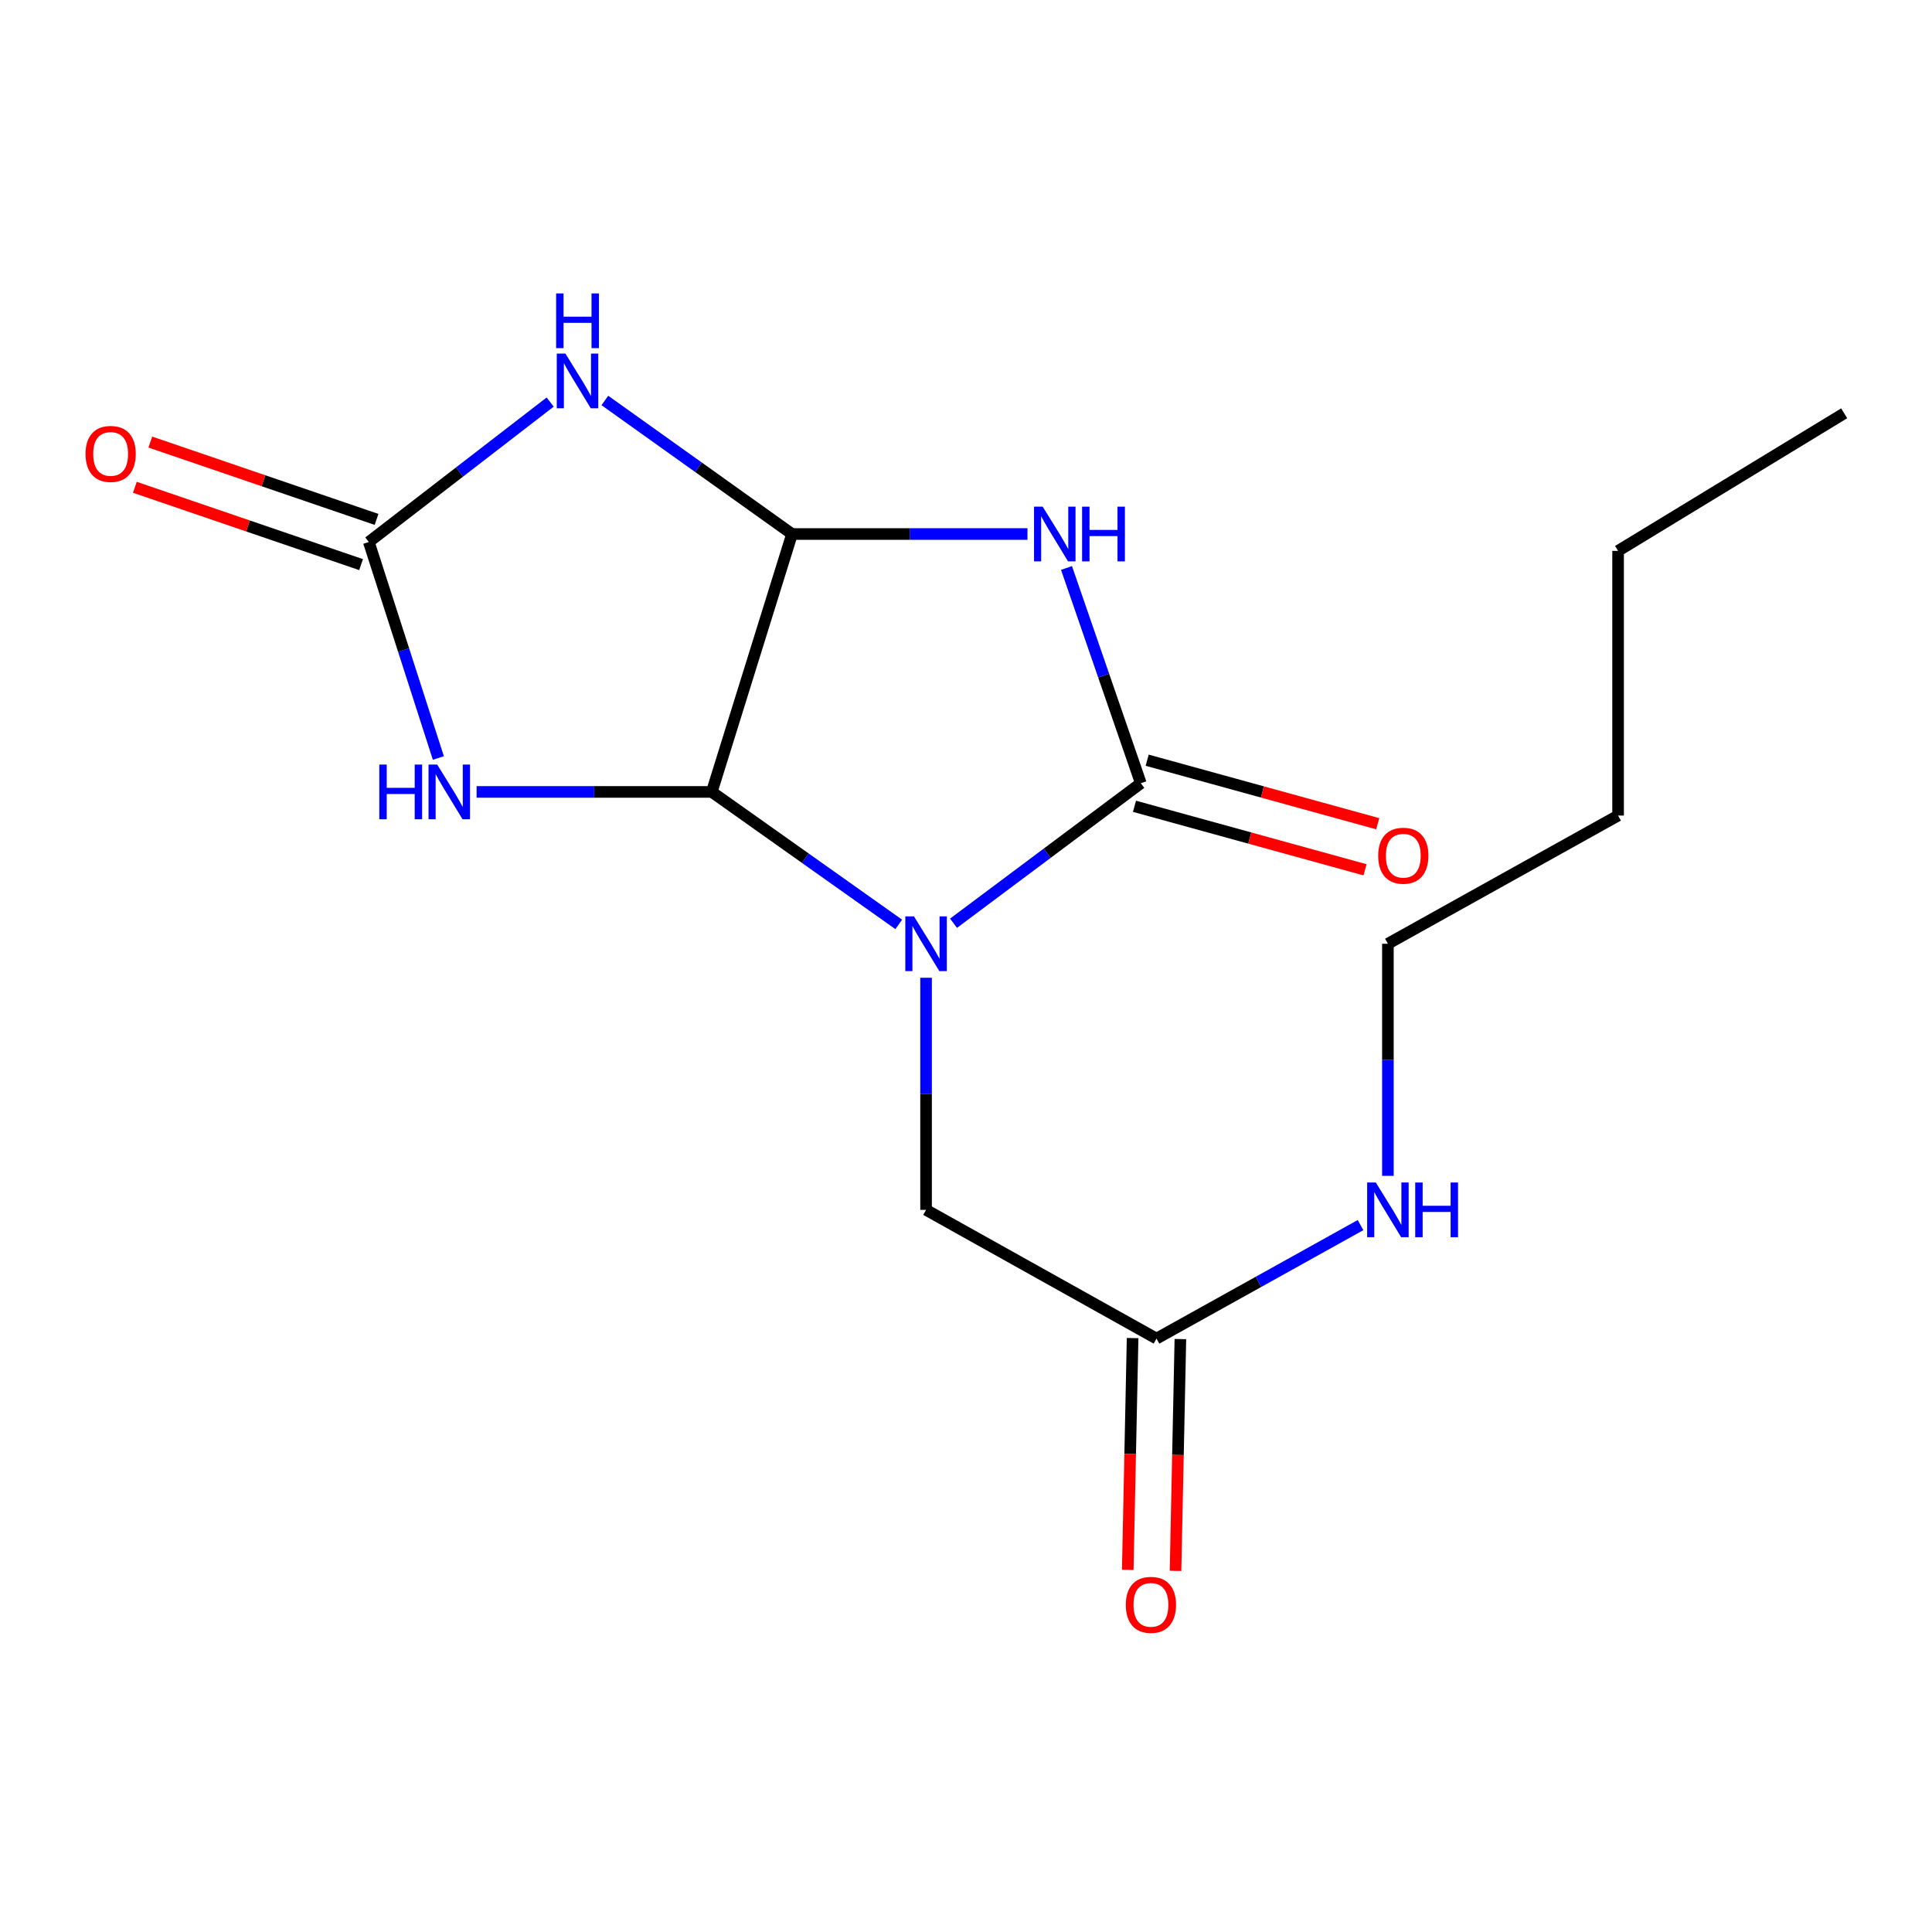 <?xml version='1.0' encoding='iso-8859-1'?>
<svg version='1.1' baseProfile='full'
              xmlns='http://www.w3.org/2000/svg'
                      xmlns:rdkit='http://www.rdkit.org/xml'
                      xmlns:xlink='http://www.w3.org/1999/xlink'
                  xml:space='preserve'
width='1000px' height='1000px' viewBox='0 0 1000 1000'>
<!-- END OF HEADER -->
<rect style='opacity:1.0;fill:#FFFFFF;stroke:none' width='1000' height='1000' x='0' y='0'> </rect>
<path class='bond-0' d='M 493.54,477.869 L 542.015,441.637' style='fill:none;fill-rule:evenodd;stroke:#0000FF;stroke-width:6px;stroke-linecap:butt;stroke-linejoin:miter;stroke-opacity:1' />
<path class='bond-0' d='M 542.015,441.637 L 590.491,405.405' style='fill:none;fill-rule:evenodd;stroke:#000000;stroke-width:6px;stroke-linecap:butt;stroke-linejoin:miter;stroke-opacity:1' />
<path class='bond-1' d='M 465.193,478.471 L 416.806,444.185' style='fill:none;fill-rule:evenodd;stroke:#0000FF;stroke-width:6px;stroke-linecap:butt;stroke-linejoin:miter;stroke-opacity:1' />
<path class='bond-1' d='M 416.806,444.185 L 368.419,409.899' style='fill:none;fill-rule:evenodd;stroke:#000000;stroke-width:6px;stroke-linecap:butt;stroke-linejoin:miter;stroke-opacity:1' />
<path class='bond-7' d='M 479.331,506.093 L 479.331,566.16' style='fill:none;fill-rule:evenodd;stroke:#0000FF;stroke-width:6px;stroke-linecap:butt;stroke-linejoin:miter;stroke-opacity:1' />
<path class='bond-7' d='M 479.331,566.16 L 479.331,626.226' style='fill:none;fill-rule:evenodd;stroke:#000000;stroke-width:6px;stroke-linecap:butt;stroke-linejoin:miter;stroke-opacity:1' />
<path class='bond-2' d='M 590.491,405.405 L 571.255,349.693' style='fill:none;fill-rule:evenodd;stroke:#000000;stroke-width:6px;stroke-linecap:butt;stroke-linejoin:miter;stroke-opacity:1' />
<path class='bond-2' d='M 571.255,349.693 L 552.019,293.98' style='fill:none;fill-rule:evenodd;stroke:#0000FF;stroke-width:6px;stroke-linecap:butt;stroke-linejoin:miter;stroke-opacity:1' />
<path class='bond-9' d='M 587.205,417.329 L 646.871,433.769' style='fill:none;fill-rule:evenodd;stroke:#000000;stroke-width:6px;stroke-linecap:butt;stroke-linejoin:miter;stroke-opacity:1' />
<path class='bond-9' d='M 646.871,433.769 L 706.536,450.209' style='fill:none;fill-rule:evenodd;stroke:#FF0000;stroke-width:6px;stroke-linecap:butt;stroke-linejoin:miter;stroke-opacity:1' />
<path class='bond-9' d='M 593.776,393.482 L 653.442,409.922' style='fill:none;fill-rule:evenodd;stroke:#000000;stroke-width:6px;stroke-linecap:butt;stroke-linejoin:miter;stroke-opacity:1' />
<path class='bond-9' d='M 653.442,409.922 L 713.107,426.362' style='fill:none;fill-rule:evenodd;stroke:#FF0000;stroke-width:6px;stroke-linecap:butt;stroke-linejoin:miter;stroke-opacity:1' />
<path class='bond-3' d='M 368.419,409.899 L 409.961,276.408' style='fill:none;fill-rule:evenodd;stroke:#000000;stroke-width:6px;stroke-linecap:butt;stroke-linejoin:miter;stroke-opacity:1' />
<path class='bond-4' d='M 368.419,409.899 L 307.553,409.899' style='fill:none;fill-rule:evenodd;stroke:#000000;stroke-width:6px;stroke-linecap:butt;stroke-linejoin:miter;stroke-opacity:1' />
<path class='bond-4' d='M 307.553,409.899 L 246.688,409.899' style='fill:none;fill-rule:evenodd;stroke:#0000FF;stroke-width:6px;stroke-linecap:butt;stroke-linejoin:miter;stroke-opacity:1' />
<path class='bond-17' d='M 531.813,276.408 L 470.887,276.408' style='fill:none;fill-rule:evenodd;stroke:#0000FF;stroke-width:6px;stroke-linecap:butt;stroke-linejoin:miter;stroke-opacity:1' />
<path class='bond-17' d='M 470.887,276.408 L 409.961,276.408' style='fill:none;fill-rule:evenodd;stroke:#000000;stroke-width:6px;stroke-linecap:butt;stroke-linejoin:miter;stroke-opacity:1' />
<path class='bond-5' d='M 409.961,276.408 L 361.518,241.845' style='fill:none;fill-rule:evenodd;stroke:#000000;stroke-width:6px;stroke-linecap:butt;stroke-linejoin:miter;stroke-opacity:1' />
<path class='bond-5' d='M 361.518,241.845 L 313.075,207.281' style='fill:none;fill-rule:evenodd;stroke:#0000FF;stroke-width:6px;stroke-linecap:butt;stroke-linejoin:miter;stroke-opacity:1' />
<path class='bond-6' d='M 226.897,392.341 L 208.898,336.443' style='fill:none;fill-rule:evenodd;stroke:#0000FF;stroke-width:6px;stroke-linecap:butt;stroke-linejoin:miter;stroke-opacity:1' />
<path class='bond-6' d='M 208.898,336.443 L 190.899,280.545' style='fill:none;fill-rule:evenodd;stroke:#000000;stroke-width:6px;stroke-linecap:butt;stroke-linejoin:miter;stroke-opacity:1' />
<path class='bond-18' d='M 284.774,208.105 L 237.836,244.325' style='fill:none;fill-rule:evenodd;stroke:#0000FF;stroke-width:6px;stroke-linecap:butt;stroke-linejoin:miter;stroke-opacity:1' />
<path class='bond-18' d='M 237.836,244.325 L 190.899,280.545' style='fill:none;fill-rule:evenodd;stroke:#000000;stroke-width:6px;stroke-linecap:butt;stroke-linejoin:miter;stroke-opacity:1' />
<path class='bond-10' d='M 194.899,268.842 L 136.35,248.828' style='fill:none;fill-rule:evenodd;stroke:#000000;stroke-width:6px;stroke-linecap:butt;stroke-linejoin:miter;stroke-opacity:1' />
<path class='bond-10' d='M 136.35,248.828 L 77.802,228.814' style='fill:none;fill-rule:evenodd;stroke:#FF0000;stroke-width:6px;stroke-linecap:butt;stroke-linejoin:miter;stroke-opacity:1' />
<path class='bond-10' d='M 186.898,292.248 L 128.349,272.234' style='fill:none;fill-rule:evenodd;stroke:#000000;stroke-width:6px;stroke-linecap:butt;stroke-linejoin:miter;stroke-opacity:1' />
<path class='bond-10' d='M 128.349,272.234 L 69.801,252.22' style='fill:none;fill-rule:evenodd;stroke:#FF0000;stroke-width:6px;stroke-linecap:butt;stroke-linejoin:miter;stroke-opacity:1' />
<path class='bond-8' d='M 479.331,626.226 L 598.598,692.848' style='fill:none;fill-rule:evenodd;stroke:#000000;stroke-width:6px;stroke-linecap:butt;stroke-linejoin:miter;stroke-opacity:1' />
<path class='bond-11' d='M 586.233,692.589 L 584.976,752.575' style='fill:none;fill-rule:evenodd;stroke:#000000;stroke-width:6px;stroke-linecap:butt;stroke-linejoin:miter;stroke-opacity:1' />
<path class='bond-11' d='M 584.976,752.575 L 583.72,812.561' style='fill:none;fill-rule:evenodd;stroke:#FF0000;stroke-width:6px;stroke-linecap:butt;stroke-linejoin:miter;stroke-opacity:1' />
<path class='bond-11' d='M 610.964,693.107 L 609.707,753.093' style='fill:none;fill-rule:evenodd;stroke:#000000;stroke-width:6px;stroke-linecap:butt;stroke-linejoin:miter;stroke-opacity:1' />
<path class='bond-11' d='M 609.707,753.093 L 608.45,813.08' style='fill:none;fill-rule:evenodd;stroke:#FF0000;stroke-width:6px;stroke-linecap:butt;stroke-linejoin:miter;stroke-opacity:1' />
<path class='bond-12' d='M 598.598,692.848 L 651.403,663.477' style='fill:none;fill-rule:evenodd;stroke:#000000;stroke-width:6px;stroke-linecap:butt;stroke-linejoin:miter;stroke-opacity:1' />
<path class='bond-12' d='M 651.403,663.477 L 704.208,634.106' style='fill:none;fill-rule:evenodd;stroke:#0000FF;stroke-width:6px;stroke-linecap:butt;stroke-linejoin:miter;stroke-opacity:1' />
<path class='bond-13' d='M 718.374,608.623 L 718.374,548.556' style='fill:none;fill-rule:evenodd;stroke:#0000FF;stroke-width:6px;stroke-linecap:butt;stroke-linejoin:miter;stroke-opacity:1' />
<path class='bond-13' d='M 718.374,548.556 L 718.374,488.49' style='fill:none;fill-rule:evenodd;stroke:#000000;stroke-width:6px;stroke-linecap:butt;stroke-linejoin:miter;stroke-opacity:1' />
<path class='bond-14' d='M 718.374,488.49 L 837.518,422.129' style='fill:none;fill-rule:evenodd;stroke:#000000;stroke-width:6px;stroke-linecap:butt;stroke-linejoin:miter;stroke-opacity:1' />
<path class='bond-15' d='M 837.518,422.129 L 837.518,285.134' style='fill:none;fill-rule:evenodd;stroke:#000000;stroke-width:6px;stroke-linecap:butt;stroke-linejoin:miter;stroke-opacity:1' />
<path class='bond-16' d='M 837.518,285.134 L 954.545,213.923' style='fill:none;fill-rule:evenodd;stroke:#000000;stroke-width:6px;stroke-linecap:butt;stroke-linejoin:miter;stroke-opacity:1' />
<path  class='atom-0' d='M 473.071 474.33
L 482.351 489.33
Q 483.271 490.81, 484.751 493.49
Q 486.231 496.17, 486.311 496.33
L 486.311 474.33
L 490.071 474.33
L 490.071 502.65
L 486.191 502.65
L 476.231 486.25
Q 475.071 484.33, 473.831 482.13
Q 472.631 479.93, 472.271 479.25
L 472.271 502.65
L 468.591 502.65
L 468.591 474.33
L 473.071 474.33
' fill='#0000FF'/>
<path  class='atom-3' d='M 539.692 262.248
L 548.972 277.248
Q 549.892 278.728, 551.372 281.408
Q 552.852 284.088, 552.932 284.248
L 552.932 262.248
L 556.692 262.248
L 556.692 290.568
L 552.812 290.568
L 542.852 274.168
Q 541.692 272.248, 540.452 270.048
Q 539.252 267.848, 538.892 267.168
L 538.892 290.568
L 535.212 290.568
L 535.212 262.248
L 539.692 262.248
' fill='#0000FF'/>
<path  class='atom-3' d='M 560.092 262.248
L 563.932 262.248
L 563.932 274.288
L 578.412 274.288
L 578.412 262.248
L 582.252 262.248
L 582.252 290.568
L 578.412 290.568
L 578.412 277.488
L 563.932 277.488
L 563.932 290.568
L 560.092 290.568
L 560.092 262.248
' fill='#0000FF'/>
<path  class='atom-5' d='M 196.331 395.739
L 200.171 395.739
L 200.171 407.779
L 214.651 407.779
L 214.651 395.739
L 218.491 395.739
L 218.491 424.059
L 214.651 424.059
L 214.651 410.979
L 200.171 410.979
L 200.171 424.059
L 196.331 424.059
L 196.331 395.739
' fill='#0000FF'/>
<path  class='atom-5' d='M 226.291 395.739
L 235.571 410.739
Q 236.491 412.219, 237.971 414.899
Q 239.451 417.579, 239.531 417.739
L 239.531 395.739
L 243.291 395.739
L 243.291 424.059
L 239.411 424.059
L 229.451 407.659
Q 228.291 405.739, 227.051 403.539
Q 225.851 401.339, 225.491 400.659
L 225.491 424.059
L 221.811 424.059
L 221.811 395.739
L 226.291 395.739
' fill='#0000FF'/>
<path  class='atom-6' d='M 292.665 183.025
L 301.945 198.025
Q 302.865 199.505, 304.345 202.185
Q 305.825 204.865, 305.905 205.025
L 305.905 183.025
L 309.665 183.025
L 309.665 211.345
L 305.785 211.345
L 295.825 194.945
Q 294.665 193.025, 293.425 190.825
Q 292.225 188.625, 291.865 187.945
L 291.865 211.345
L 288.185 211.345
L 288.185 183.025
L 292.665 183.025
' fill='#0000FF'/>
<path  class='atom-6' d='M 287.845 151.873
L 291.685 151.873
L 291.685 163.913
L 306.165 163.913
L 306.165 151.873
L 310.005 151.873
L 310.005 180.193
L 306.165 180.193
L 306.165 167.113
L 291.685 167.113
L 291.685 180.193
L 287.845 180.193
L 287.845 151.873
' fill='#0000FF'/>
<path  class='atom-10' d='M 713.345 442.918
Q 713.345 436.118, 716.705 432.318
Q 720.065 428.518, 726.345 428.518
Q 732.625 428.518, 735.985 432.318
Q 739.345 436.118, 739.345 442.918
Q 739.345 449.798, 735.945 453.718
Q 732.545 457.598, 726.345 457.598
Q 720.105 457.598, 716.705 453.718
Q 713.345 449.838, 713.345 442.918
M 726.345 454.398
Q 730.665 454.398, 732.985 451.518
Q 735.345 448.598, 735.345 442.918
Q 735.345 437.358, 732.985 434.558
Q 730.665 431.718, 726.345 431.718
Q 722.025 431.718, 719.665 434.518
Q 717.345 437.318, 717.345 442.918
Q 717.345 448.638, 719.665 451.518
Q 722.025 454.398, 726.345 454.398
' fill='#FF0000'/>
<path  class='atom-11' d='M 44.271 234.946
Q 44.271 228.146, 47.631 224.346
Q 50.991 220.546, 57.271 220.546
Q 63.551 220.546, 66.911 224.346
Q 70.271 228.146, 70.271 234.946
Q 70.271 241.826, 66.871 245.746
Q 63.471 249.626, 57.271 249.626
Q 51.031 249.626, 47.631 245.746
Q 44.271 241.866, 44.271 234.946
M 57.271 246.426
Q 61.591 246.426, 63.911 243.546
Q 66.271 240.626, 66.271 234.946
Q 66.271 229.386, 63.911 226.586
Q 61.591 223.746, 57.271 223.746
Q 52.951 223.746, 50.591 226.546
Q 48.271 229.346, 48.271 234.946
Q 48.271 240.666, 50.591 243.546
Q 52.951 246.426, 57.271 246.426
' fill='#FF0000'/>
<path  class='atom-12' d='M 582.713 830.665
Q 582.713 823.865, 586.073 820.065
Q 589.433 816.265, 595.713 816.265
Q 601.993 816.265, 605.353 820.065
Q 608.713 823.865, 608.713 830.665
Q 608.713 837.545, 605.313 841.465
Q 601.913 845.345, 595.713 845.345
Q 589.473 845.345, 586.073 841.465
Q 582.713 837.585, 582.713 830.665
M 595.713 842.145
Q 600.033 842.145, 602.353 839.265
Q 604.713 836.345, 604.713 830.665
Q 604.713 825.105, 602.353 822.305
Q 600.033 819.465, 595.713 819.465
Q 591.393 819.465, 589.033 822.265
Q 586.713 825.065, 586.713 830.665
Q 586.713 836.385, 589.033 839.265
Q 591.393 842.145, 595.713 842.145
' fill='#FF0000'/>
<path  class='atom-13' d='M 712.114 612.066
L 721.394 627.066
Q 722.314 628.546, 723.794 631.226
Q 725.274 633.906, 725.354 634.066
L 725.354 612.066
L 729.114 612.066
L 729.114 640.386
L 725.234 640.386
L 715.274 623.986
Q 714.114 622.066, 712.874 619.866
Q 711.674 617.666, 711.314 616.986
L 711.314 640.386
L 707.634 640.386
L 707.634 612.066
L 712.114 612.066
' fill='#0000FF'/>
<path  class='atom-13' d='M 732.514 612.066
L 736.354 612.066
L 736.354 624.106
L 750.834 624.106
L 750.834 612.066
L 754.674 612.066
L 754.674 640.386
L 750.834 640.386
L 750.834 627.306
L 736.354 627.306
L 736.354 640.386
L 732.514 640.386
L 732.514 612.066
' fill='#0000FF'/>
</svg>
